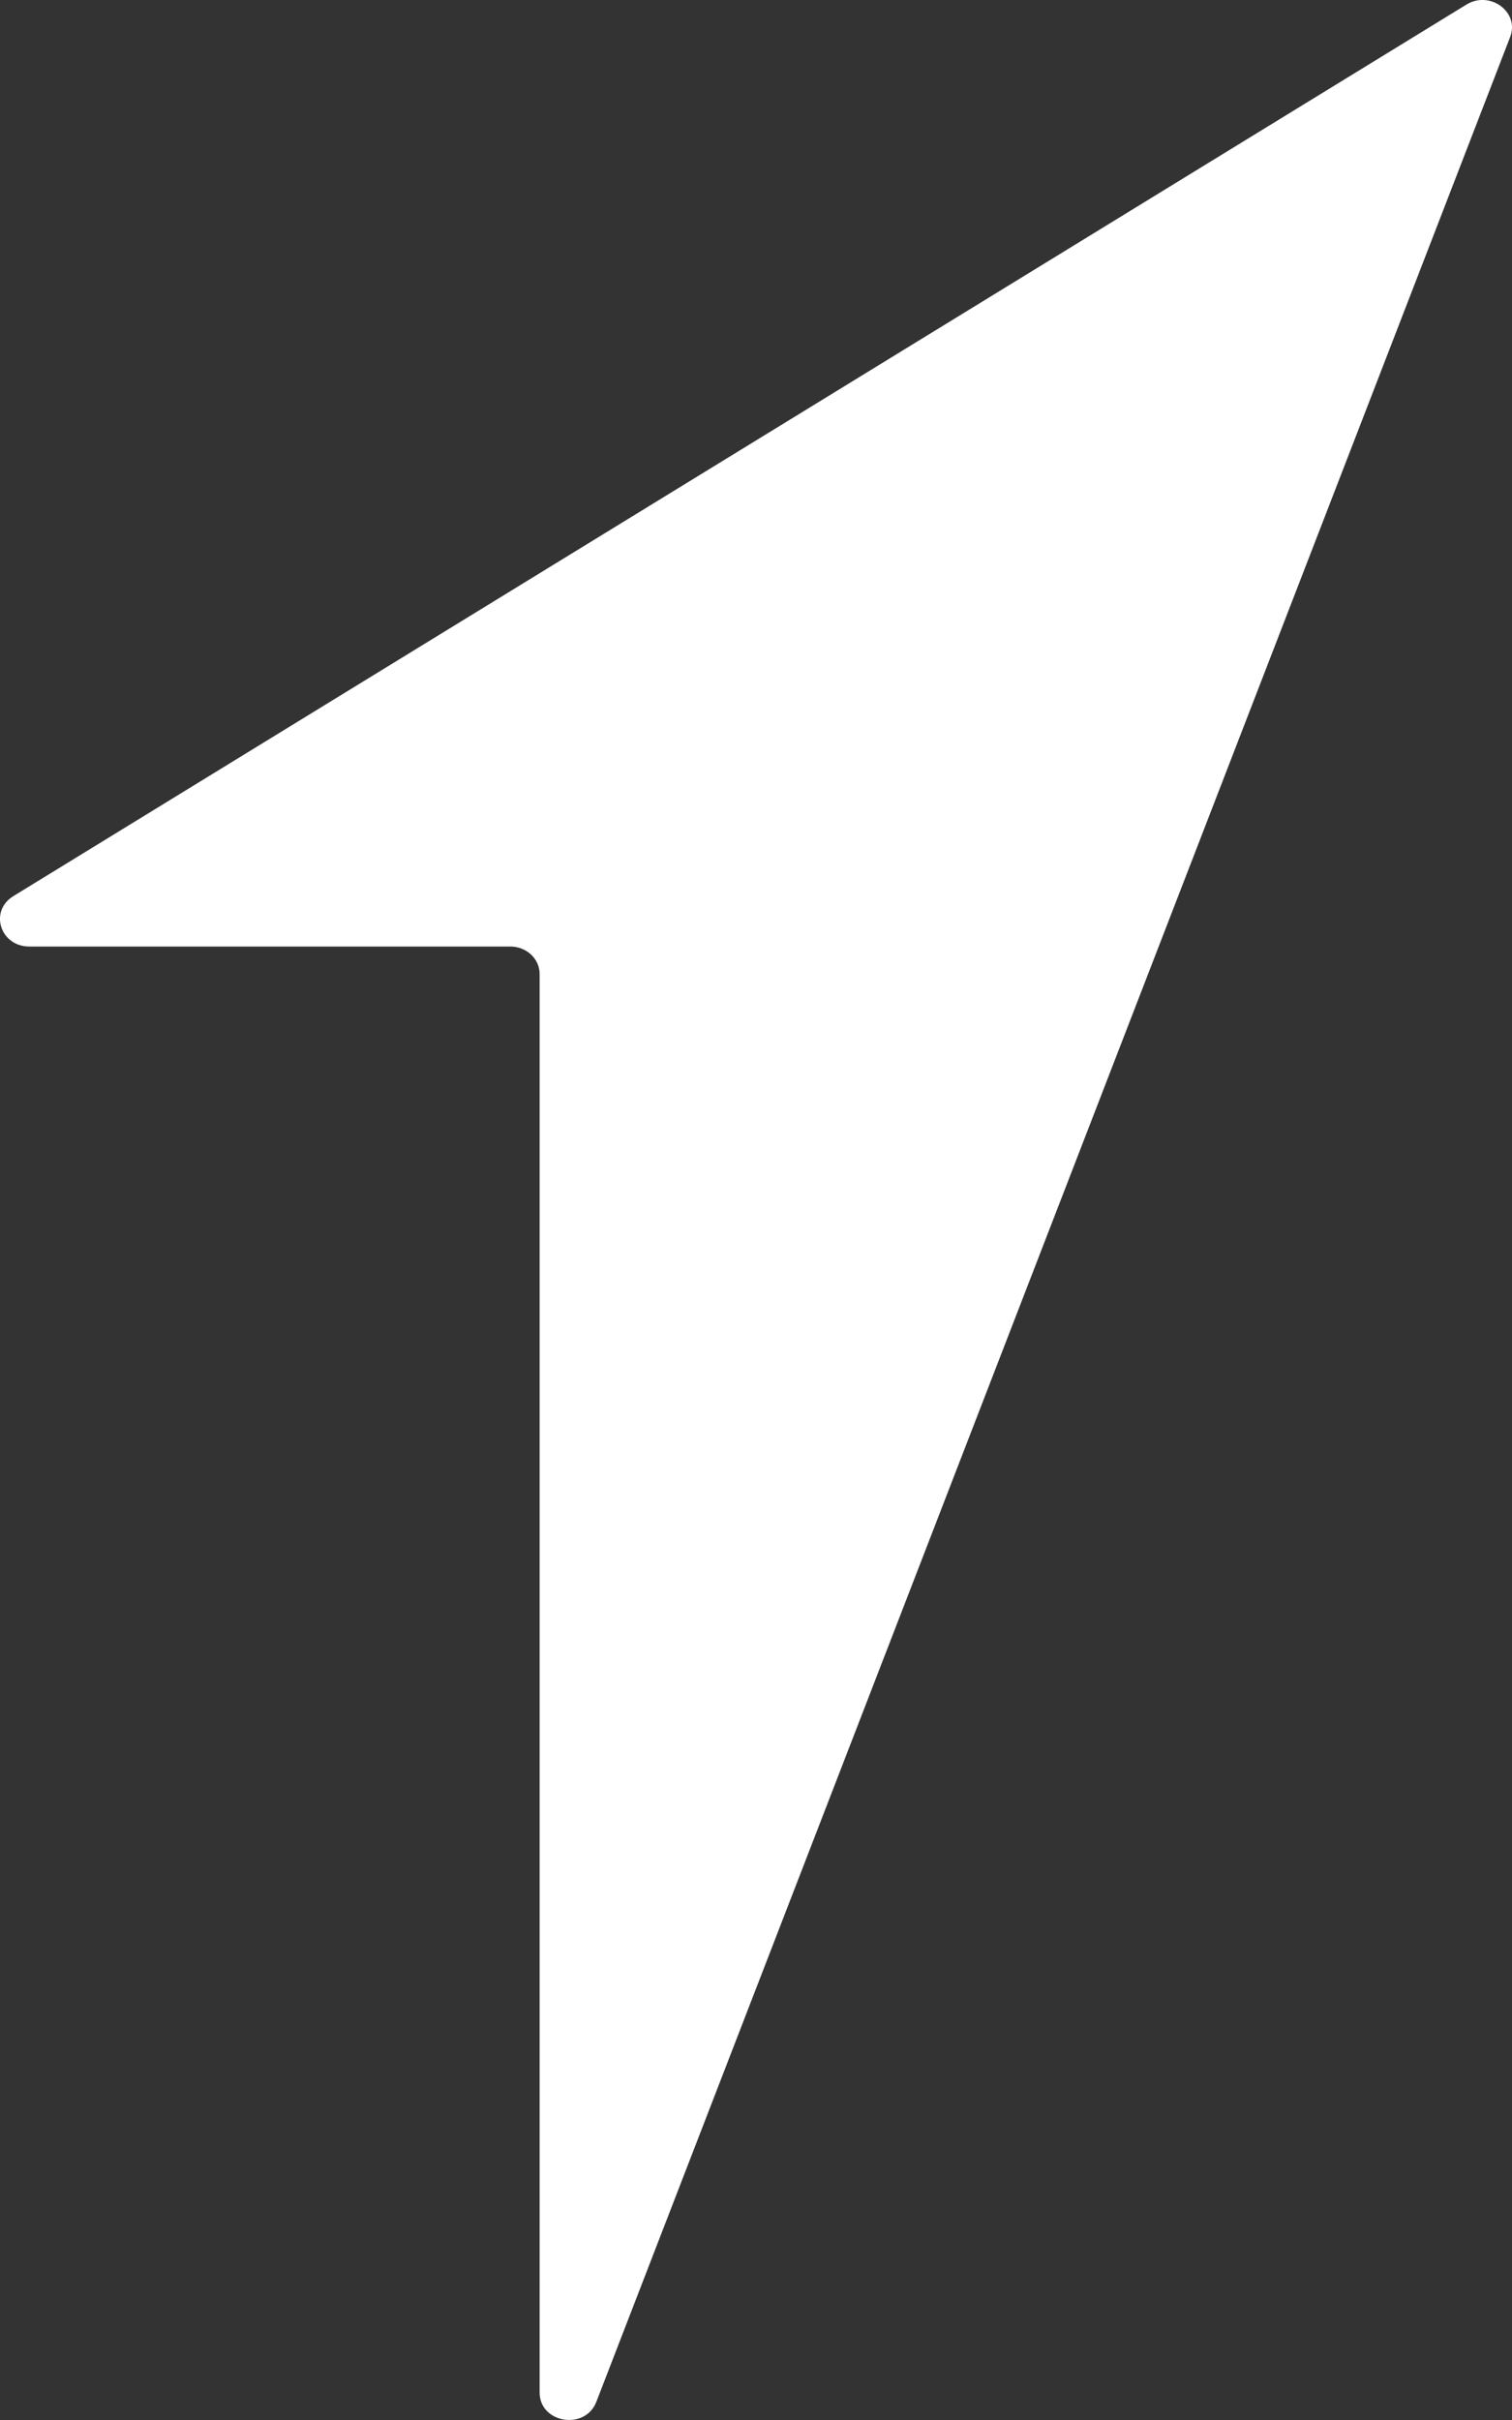 <?xml version="1.0" encoding="UTF-8"?> <svg xmlns="http://www.w3.org/2000/svg" width="10" height="16" viewBox="0 0 10 16" fill="none"><rect x="0" y="0" width="10" height="16" fill="#333333" stroke="none"/><path d="M3.375 6.258H0.194C0.001 6.258 -0.073 6.024 0.088 5.925L9.699 0.03C9.855 -0.065 10.051 0.08 9.988 0.244L3.944 15.88C3.87 16.071 3.569 16.021 3.569 15.819V6.44C3.569 6.339 3.482 6.258 3.375 6.258Z" fill="white"></path></svg> 